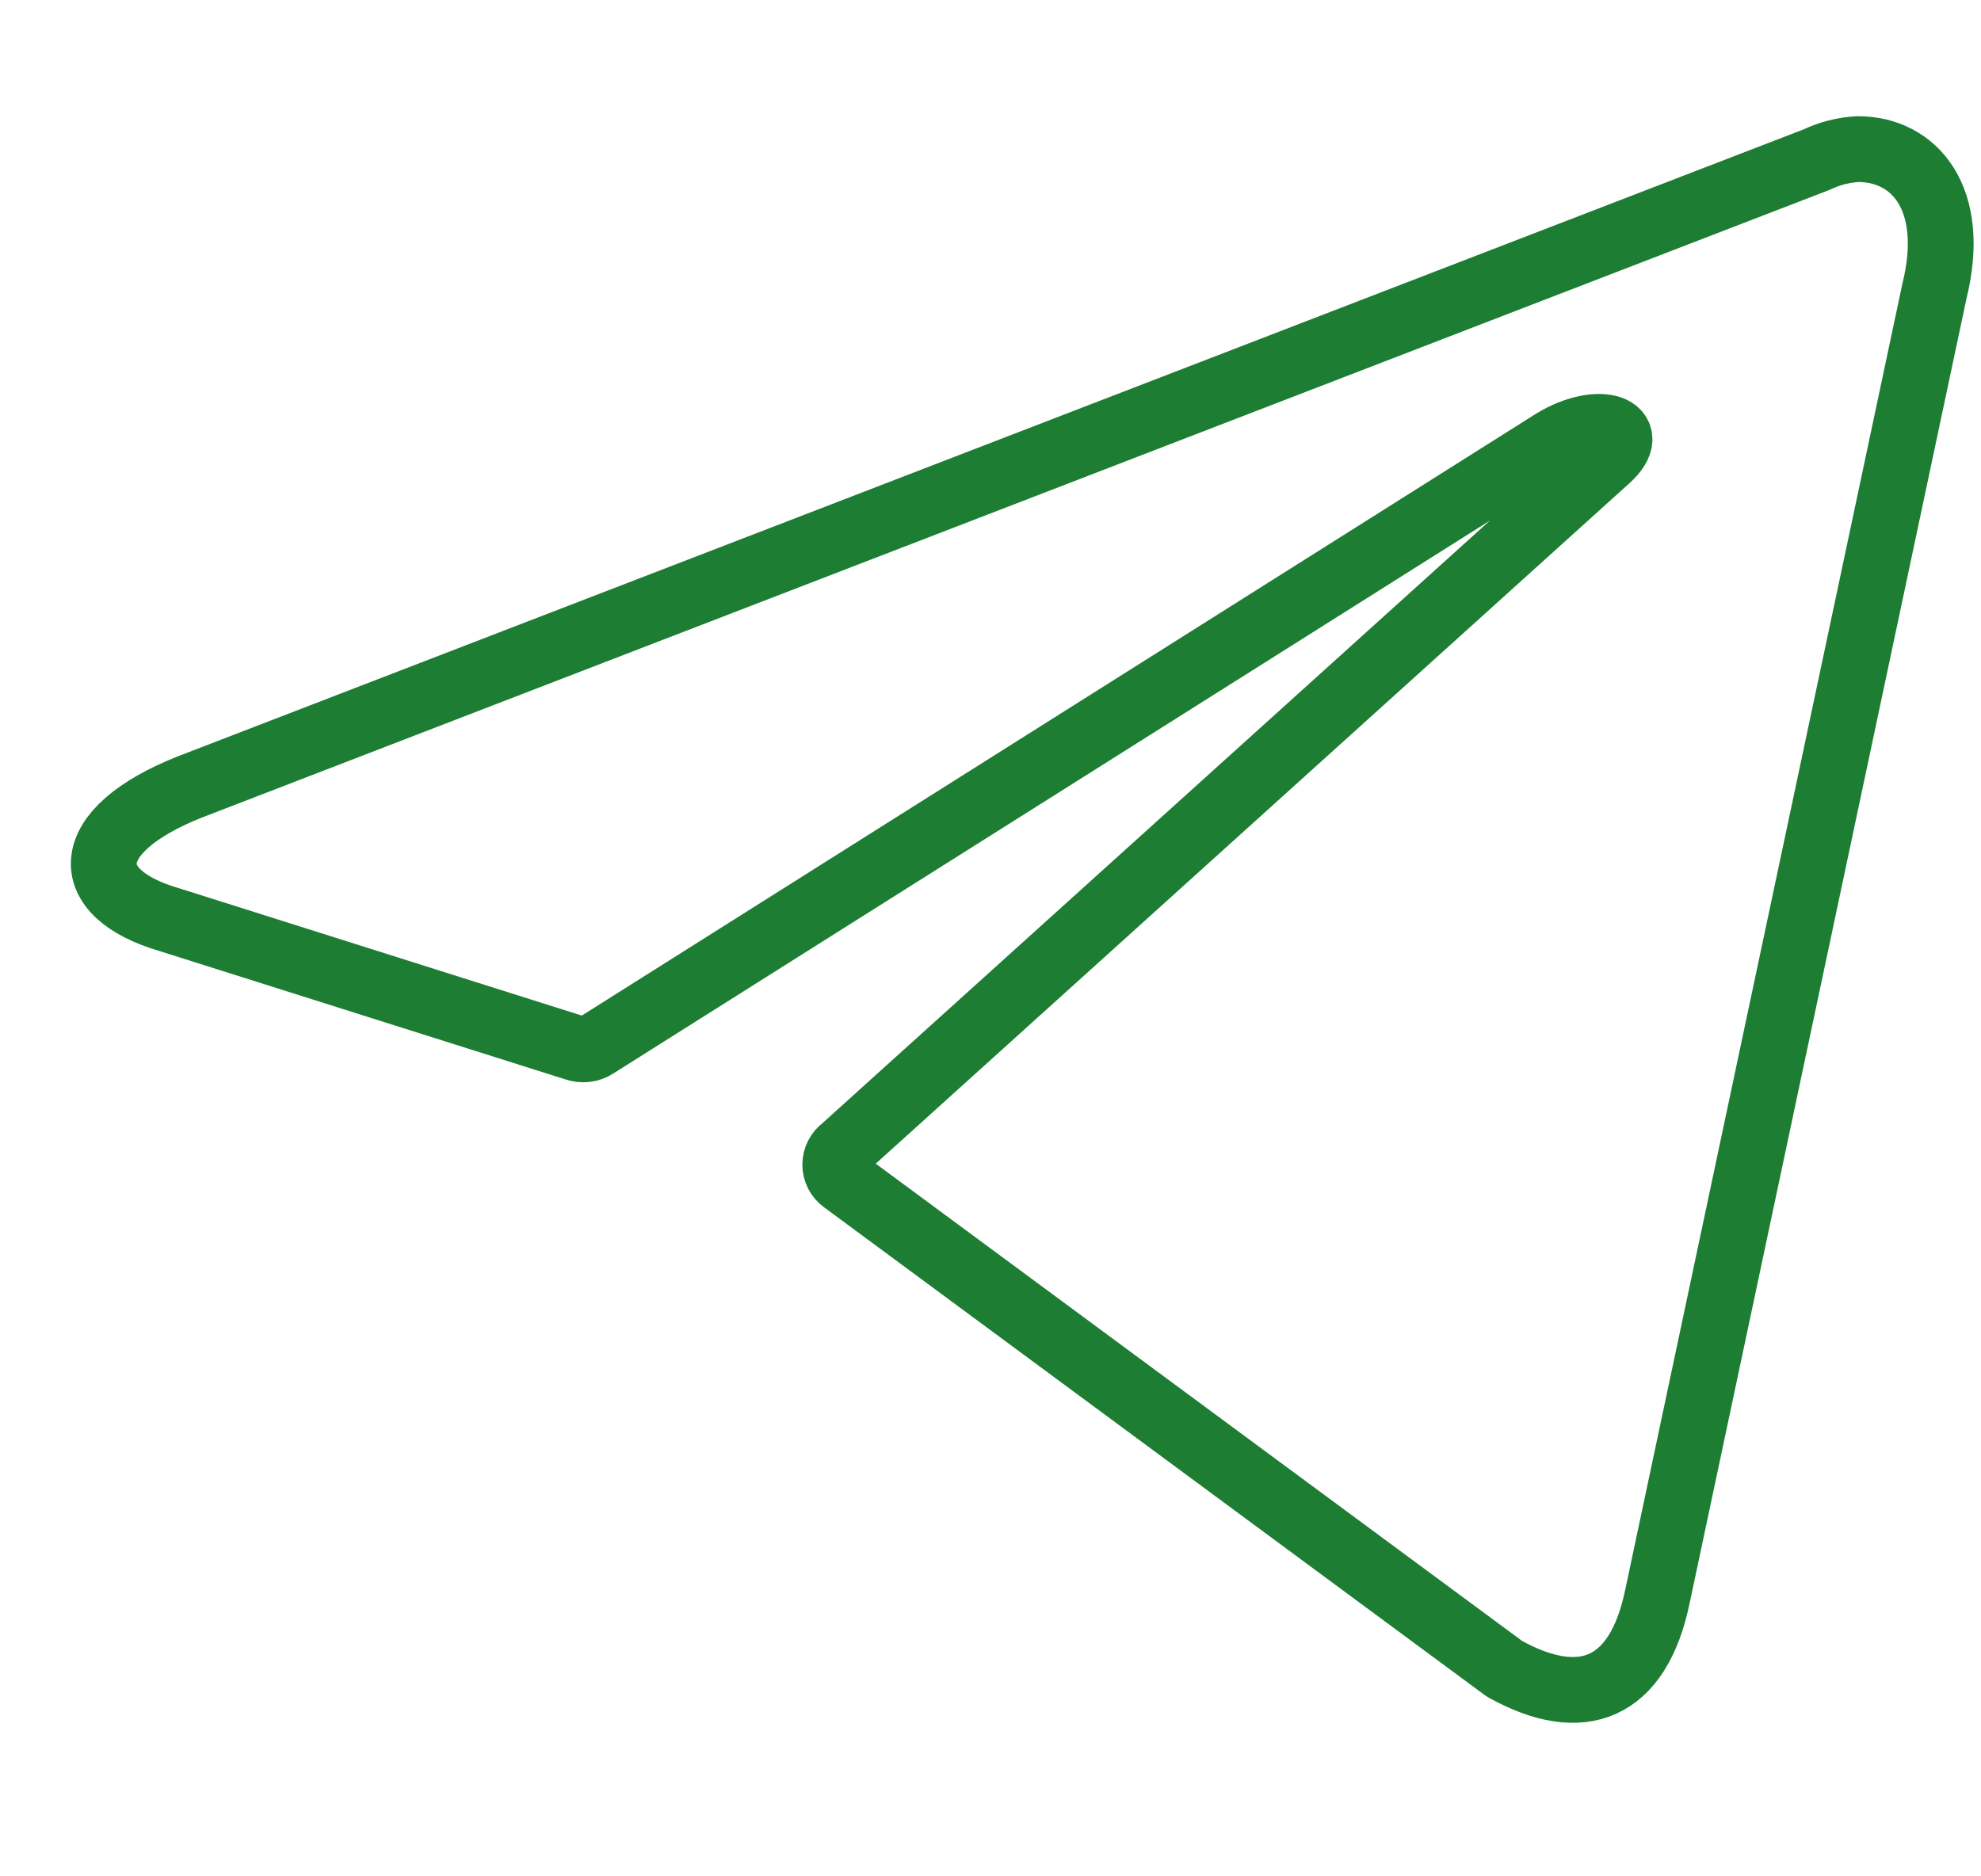 <?xml version="1.0" encoding="UTF-8"?> <svg xmlns="http://www.w3.org/2000/svg" width="38" height="36" viewBox="0 0 38 36" fill="none"><g clip-path="url(#clip0_480_429)"><path d="M35.64 2.861C36.726 2.861 37.545 3.813 37.107 5.585L31.792 30.636C31.421 32.417 30.344 32.846 28.858 32.017L16.18 22.654C16.131 22.619 16.091 22.572 16.064 22.519C16.036 22.465 16.022 22.405 16.022 22.345C16.022 22.284 16.036 22.224 16.064 22.171C16.091 22.117 16.131 22.07 16.18 22.035L30.821 8.814C31.487 8.224 30.678 7.938 29.802 8.471L11.427 20.063C11.372 20.1 11.308 20.123 11.242 20.131C11.176 20.139 11.109 20.132 11.046 20.111L3.245 17.644C1.512 17.139 1.512 15.948 3.636 15.101L34.85 3.061C35.098 2.943 35.366 2.875 35.64 2.861Z" stroke="#1D7D33" stroke-width="1.262" stroke-linecap="round" stroke-linejoin="round"></path></g><defs><clipPath id="clip0_480_429"><rect width="37" height="36" fill="white" transform="translate(0.913)"></rect></clipPath></defs></svg> 
